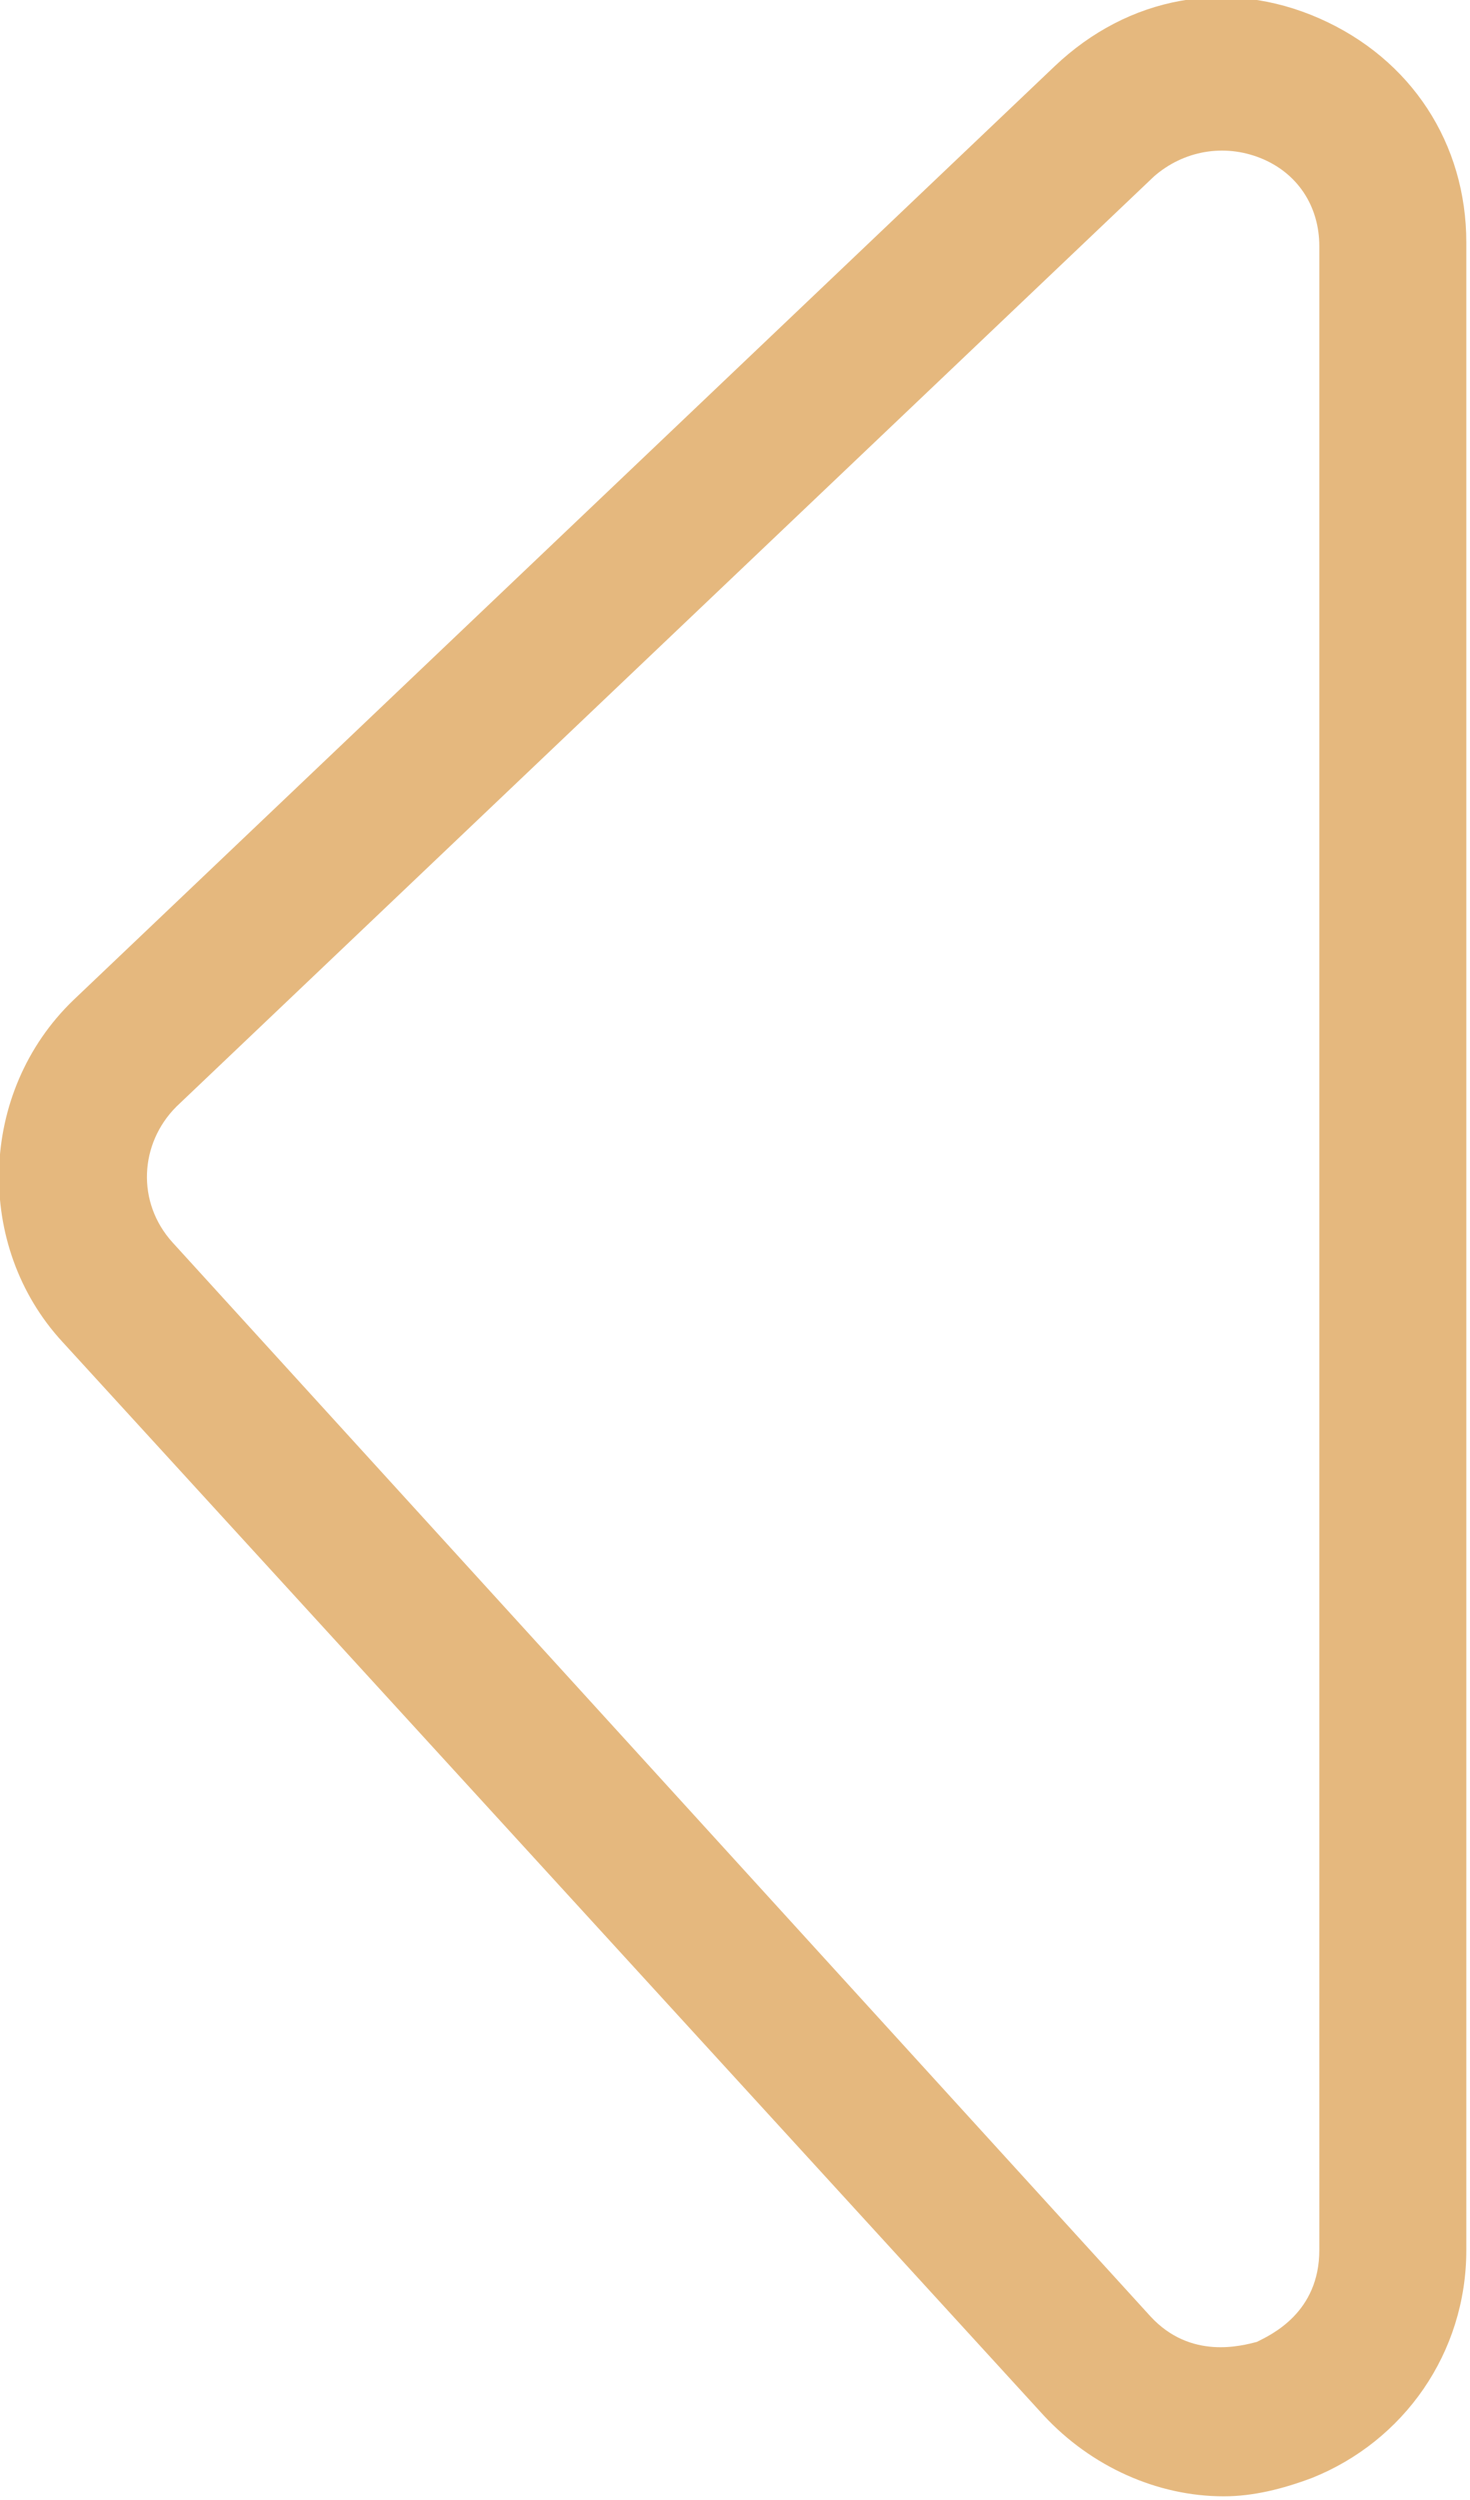 <?xml version="1.0" encoding="UTF-8"?> <svg xmlns="http://www.w3.org/2000/svg" width="40" height="68" viewBox="0 0 40 68" fill="none"><g clip-path="url(#clip0_1651_67)"><path d="M33.3 67.9C31.5 67.9 29.7 67.1 28.4 65.7L1.7 36.5C-0.7 33.9 -0.6 29.7 2 27.2L28.7 1.8C30.7 -0.1 33.4 -0.6 35.9 0.5C38.4 1.6 39.9 3.9 39.9 6.6V61.2C39.9 64 38.2 66.4 35.7 67.4C34.9 67.7 34.1 67.9 33.3 67.9ZM4.8 30.1C3.8 31.1 3.7 32.7 4.7 33.8L31.3 63C32.4 64.2 33.8 63.8 34.2 63.7C34.6 63.5 35.9 62.9 35.9 61.2V6.7C35.9 5.6 35.3 4.7 34.3 4.3C33.3 3.9 32.2 4.1 31.4 4.8L4.8 30.1Z" fill="#E5B87E"></path></g><defs><clipPath id="clip0_1651_67"><rect width="39.9" height="67.9" fill="white"></rect></clipPath></defs></svg> 
